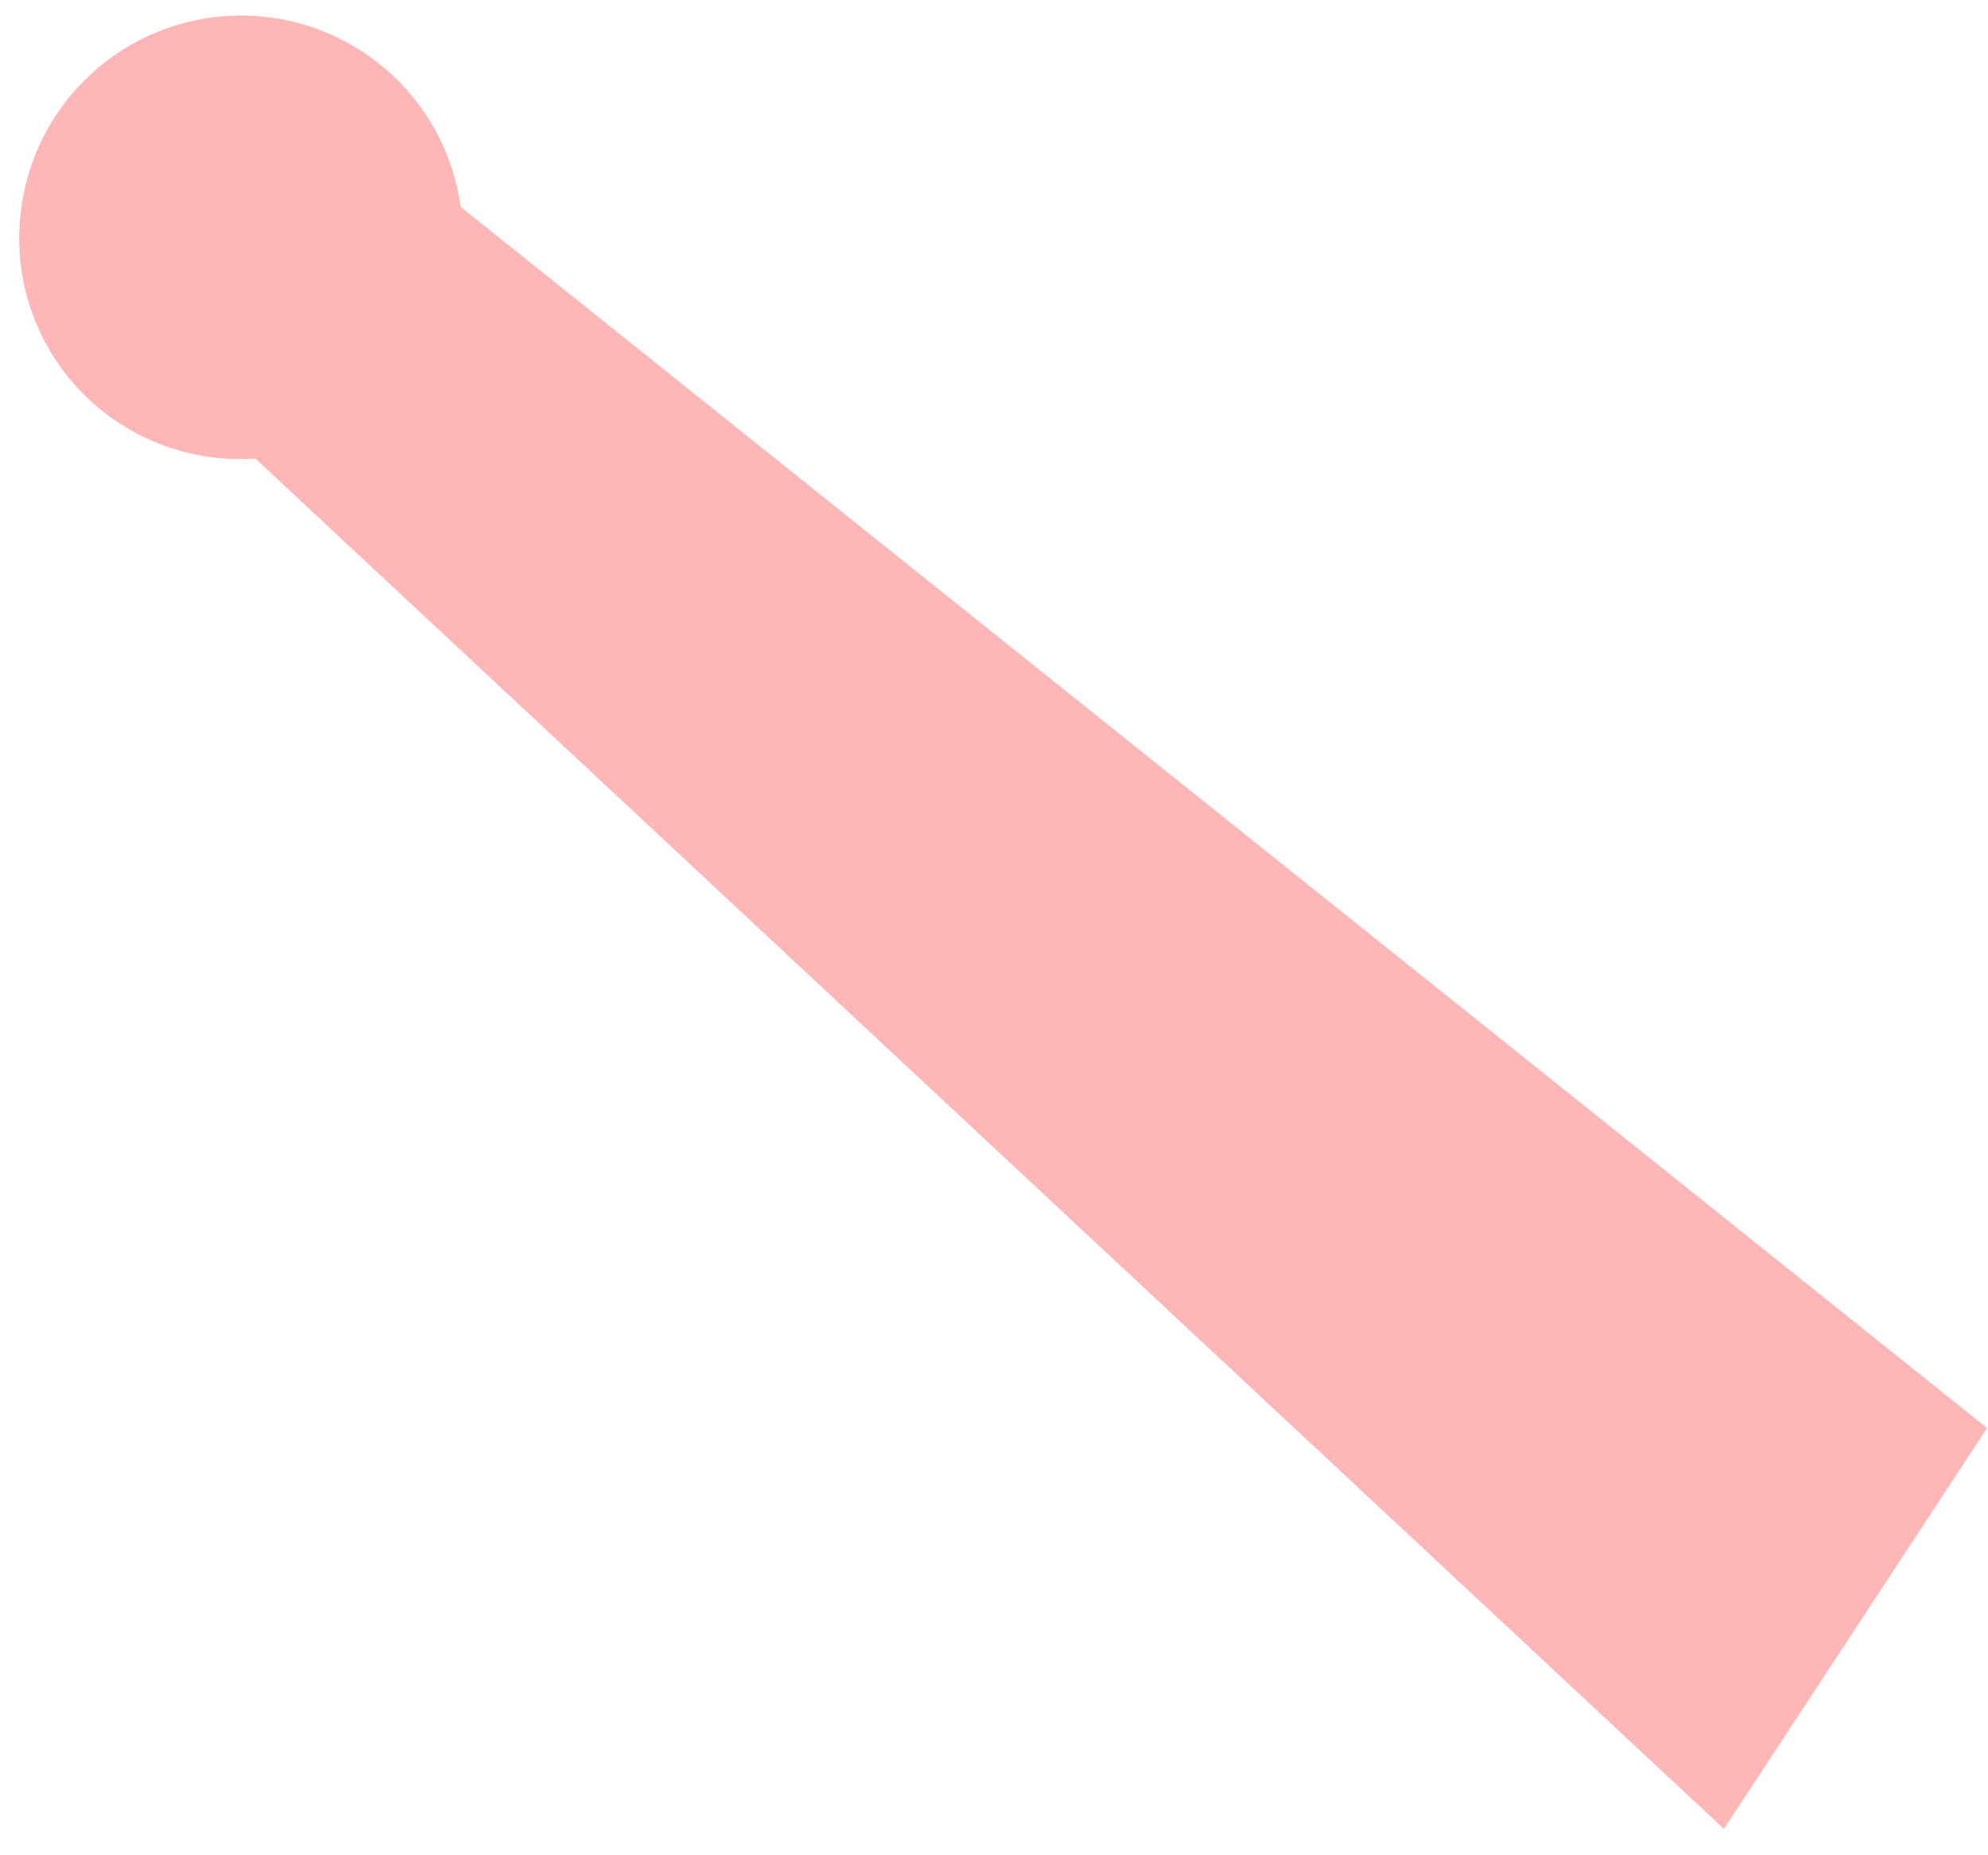 <svg width="45" height="42" viewBox="0 0 45 42" fill="none" xmlns="http://www.w3.org/2000/svg">
<path d="M0.463 4.871C0.385 5.597 0.468 6.331 0.705 7.021C0.942 7.712 1.328 8.342 1.835 8.867C2.342 9.392 2.958 9.799 3.639 10.061C4.32 10.322 5.051 10.431 5.779 10.38L39.022 41.404L44.98 32.328L10.43 4.686C10.262 3.469 9.654 2.355 8.72 1.556C7.787 0.757 6.592 0.329 5.364 0.352C4.135 0.374 2.958 0.847 2.054 1.68C1.151 2.513 0.585 3.649 0.463 4.871Z" fill="#FFB6B6"/>
</svg>
